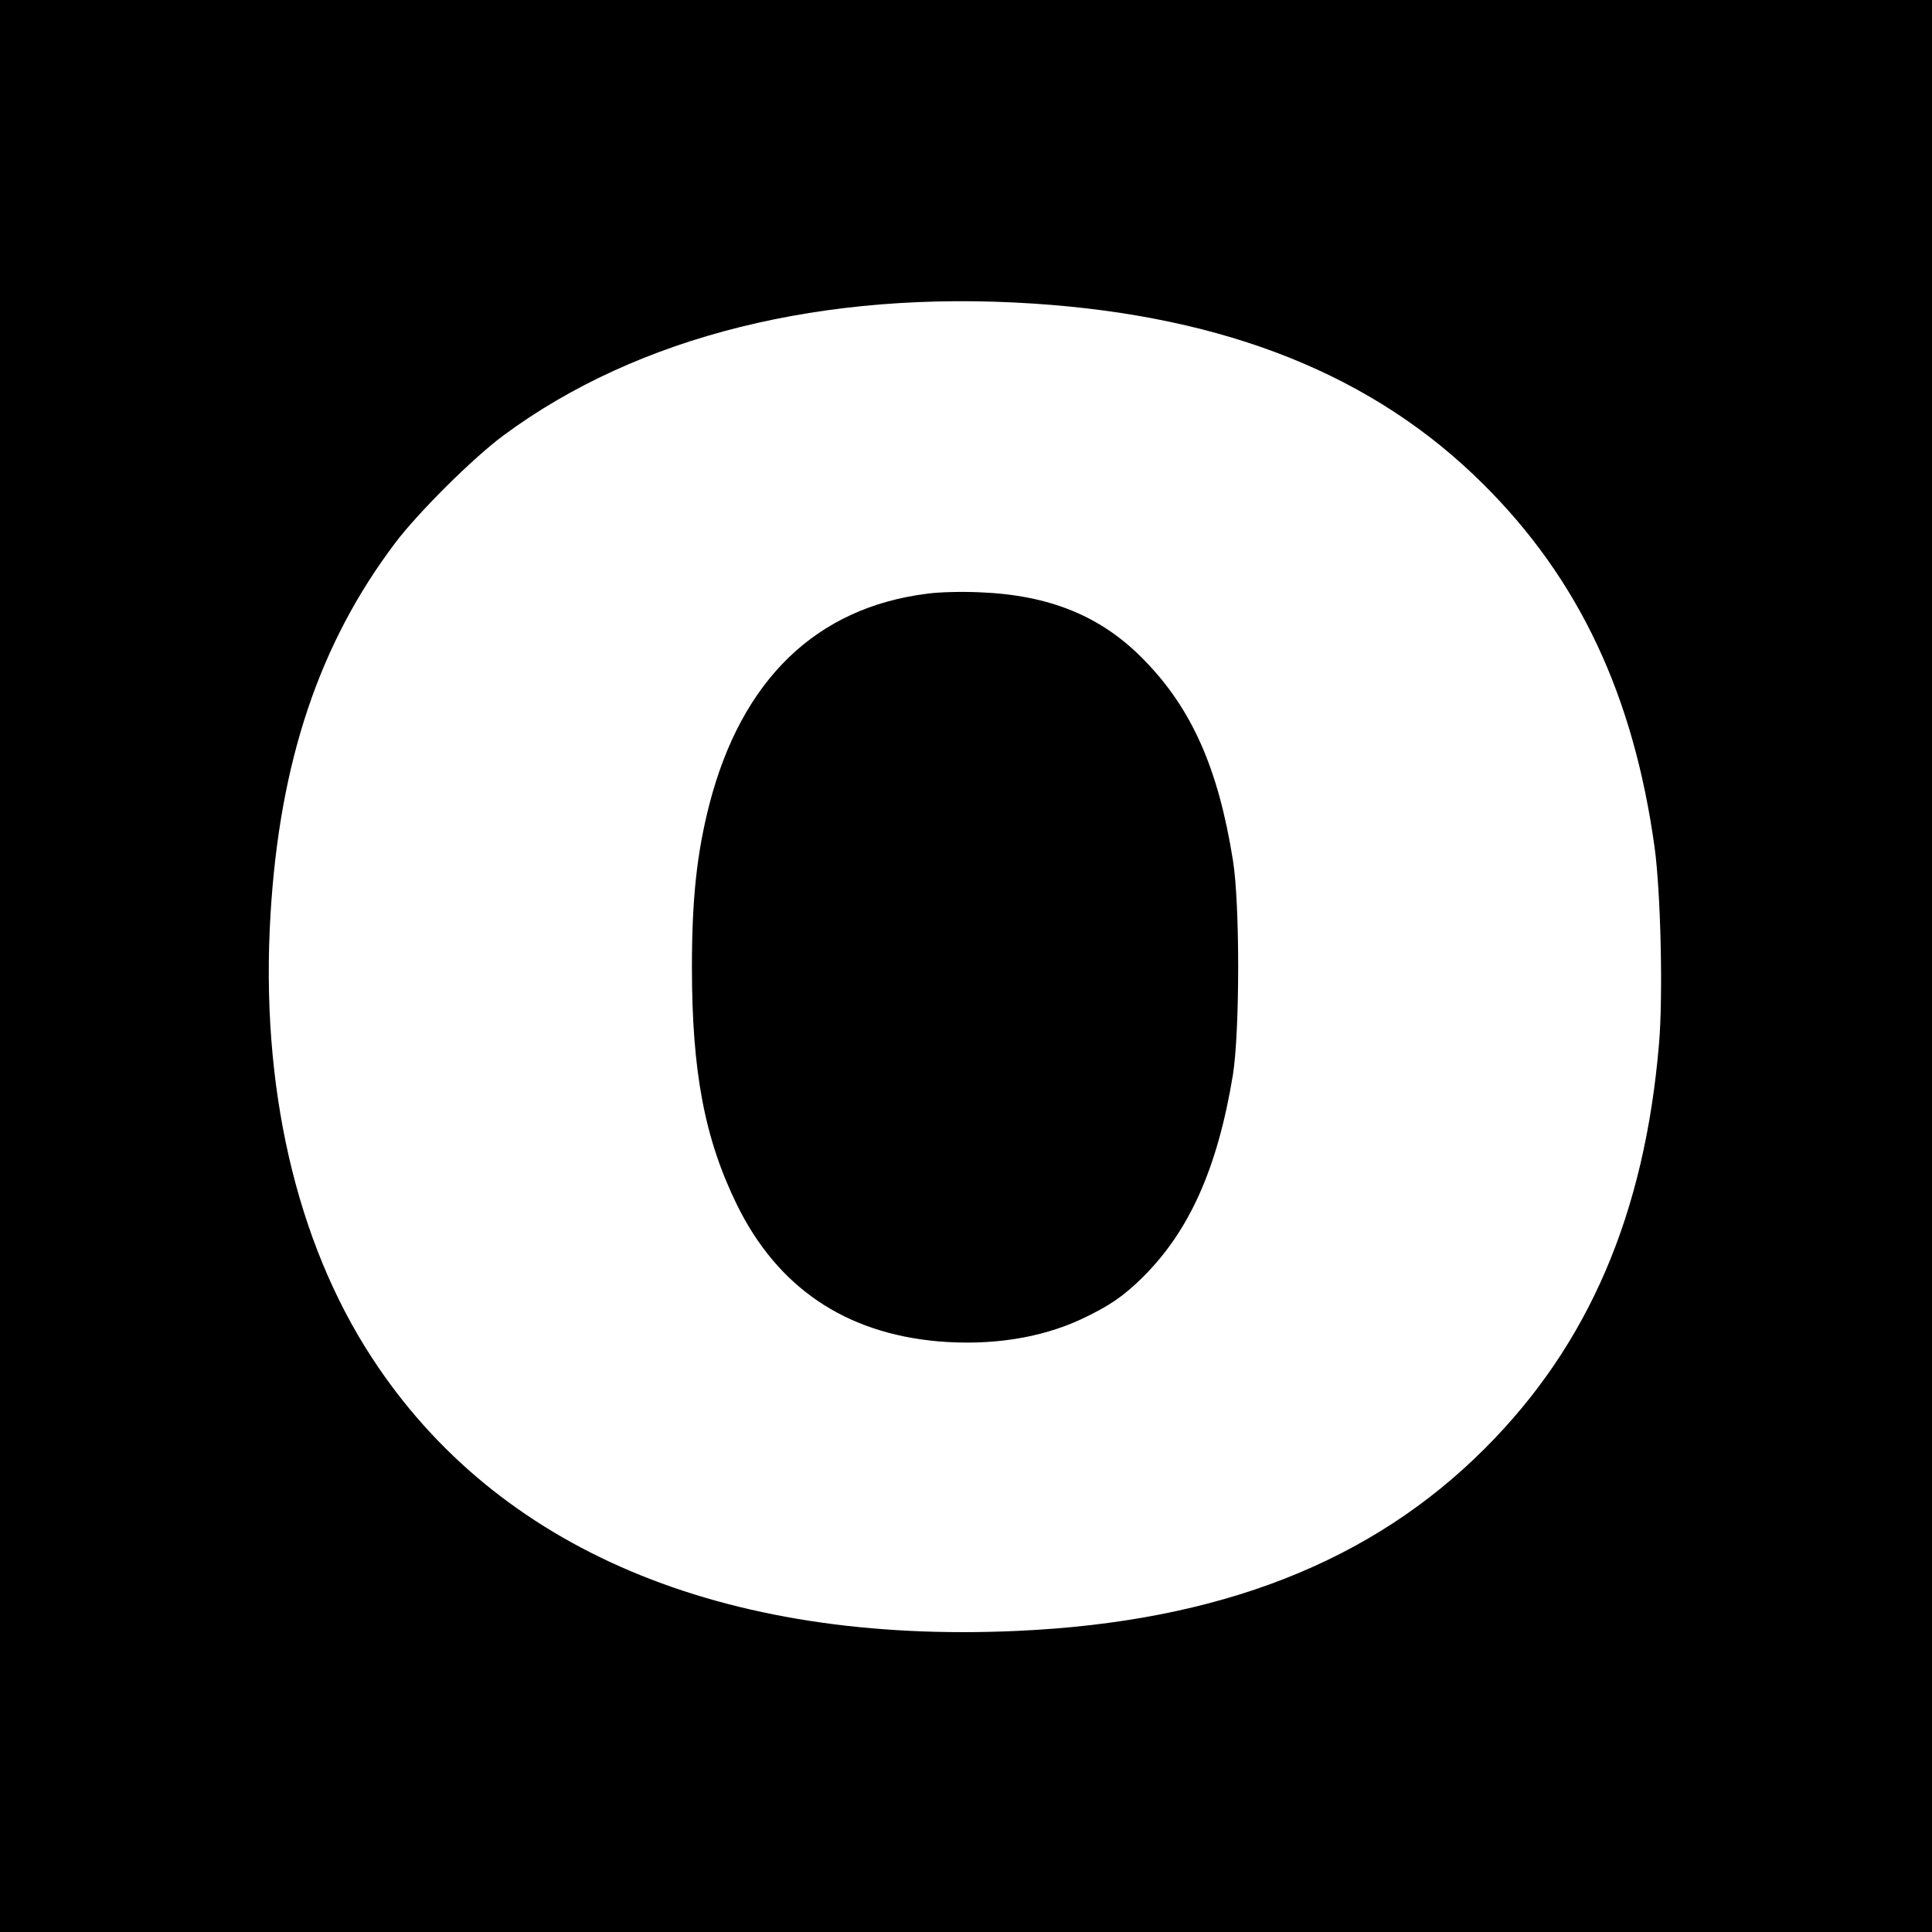 <?xml version="1.0" standalone="no"?>
<!DOCTYPE svg PUBLIC "-//W3C//DTD SVG 20010904//EN"
 "http://www.w3.org/TR/2001/REC-SVG-20010904/DTD/svg10.dtd">
<svg version="1.0" xmlns="http://www.w3.org/2000/svg"
 width="700pt" height="700pt" viewBox="0 0 700 700"
 preserveAspectRatio="xMidYMid meet">
<g transform="translate(0,700) scale(0.1,-0.1)"
fill="#000000" stroke="none">
<path d="M0 3500 l0 -3500 3500 0 3500 0 0 3500 0 3500 -3500 0 -3500 0 0
-3500z m3745 2400 c701 -46 1235 -261 1630 -655 346 -344 544 -765 620 -1316
22 -161 31 -534 16 -710 -52 -618 -255 -1090 -629 -1465 -412 -414 -966 -630
-1695 -663 -1071 -49 -1887 296 -2339 989 -276 422 -405 987 -368 1605 33 556
177 984 452 1348 83 110 282 308 393 390 487 360 1159 527 1920 477z"/>
<path d="M3360 4849 c-402 -50 -673 -311 -790 -764 -45 -176 -63 -340 -63
-590 0 -378 46 -621 163 -860 147 -299 391 -465 729 -495 191 -16 369 11 518
80 100 47 152 82 222 151 170 168 272 395 328 734 25 155 26 620 0 779 -53
332 -149 548 -321 724 -154 159 -342 236 -596 246 -63 3 -149 1 -190 -5z"/>
</g>
</svg>
